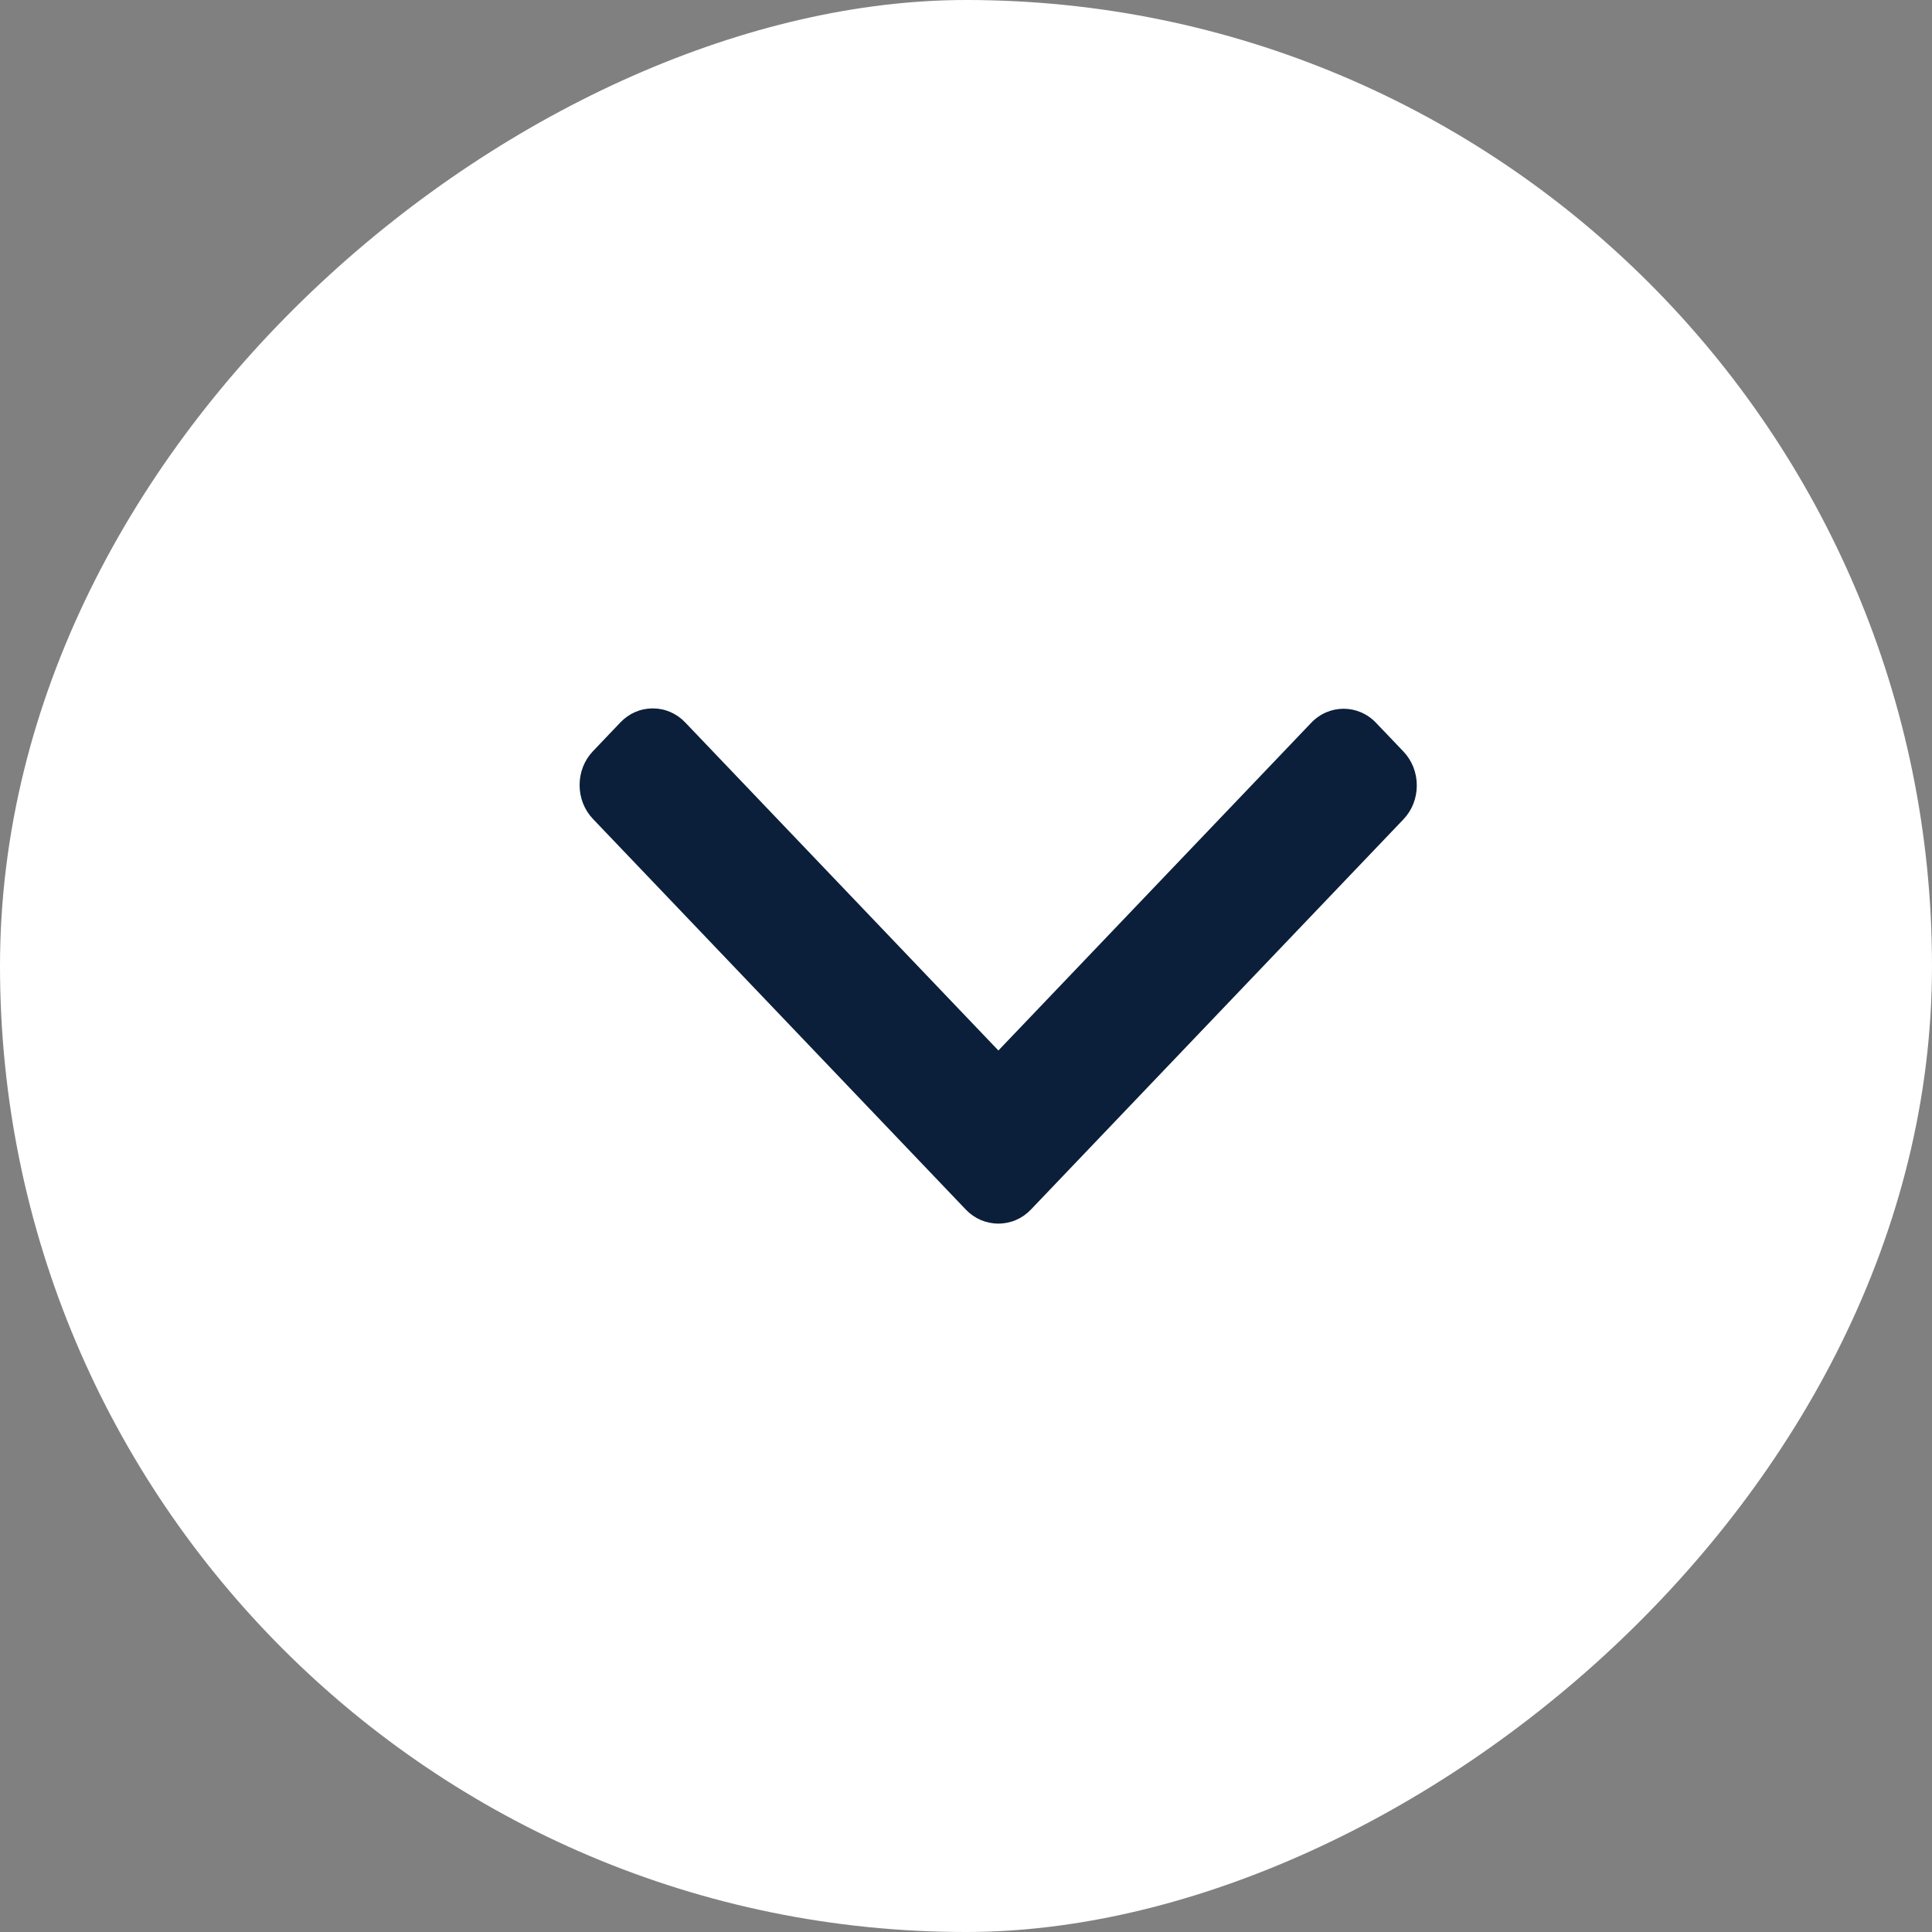 <svg width="30" height="30" viewBox="0 0 30 30" fill="none" xmlns="http://www.w3.org/2000/svg">
<rect x="0" y="0" width="30" height="30" fill="#808080" stroke="none"/>
<rect x="30" width="30" height="30" rx="15" transform="rotate(90 30 0)" fill="white"/>
<path d="M16.007 18.783L21.792 12.723C21.926 12.583 22 12.396 22 12.196C22 11.997 21.926 11.81 21.792 11.669L21.366 11.223C21.089 10.933 20.638 10.933 20.361 11.223L15.503 16.312L10.639 11.217C10.505 11.077 10.327 11 10.137 11C9.946 11 9.768 11.077 9.634 11.217L9.208 11.664C9.074 11.804 9 11.991 9 12.191C9 12.39 9.074 12.577 9.208 12.717L14.998 18.783C15.132 18.923 15.312 19 15.502 19C15.694 19 15.873 18.923 16.007 18.783Z" fill="#0B1F3A"/>
</svg>
